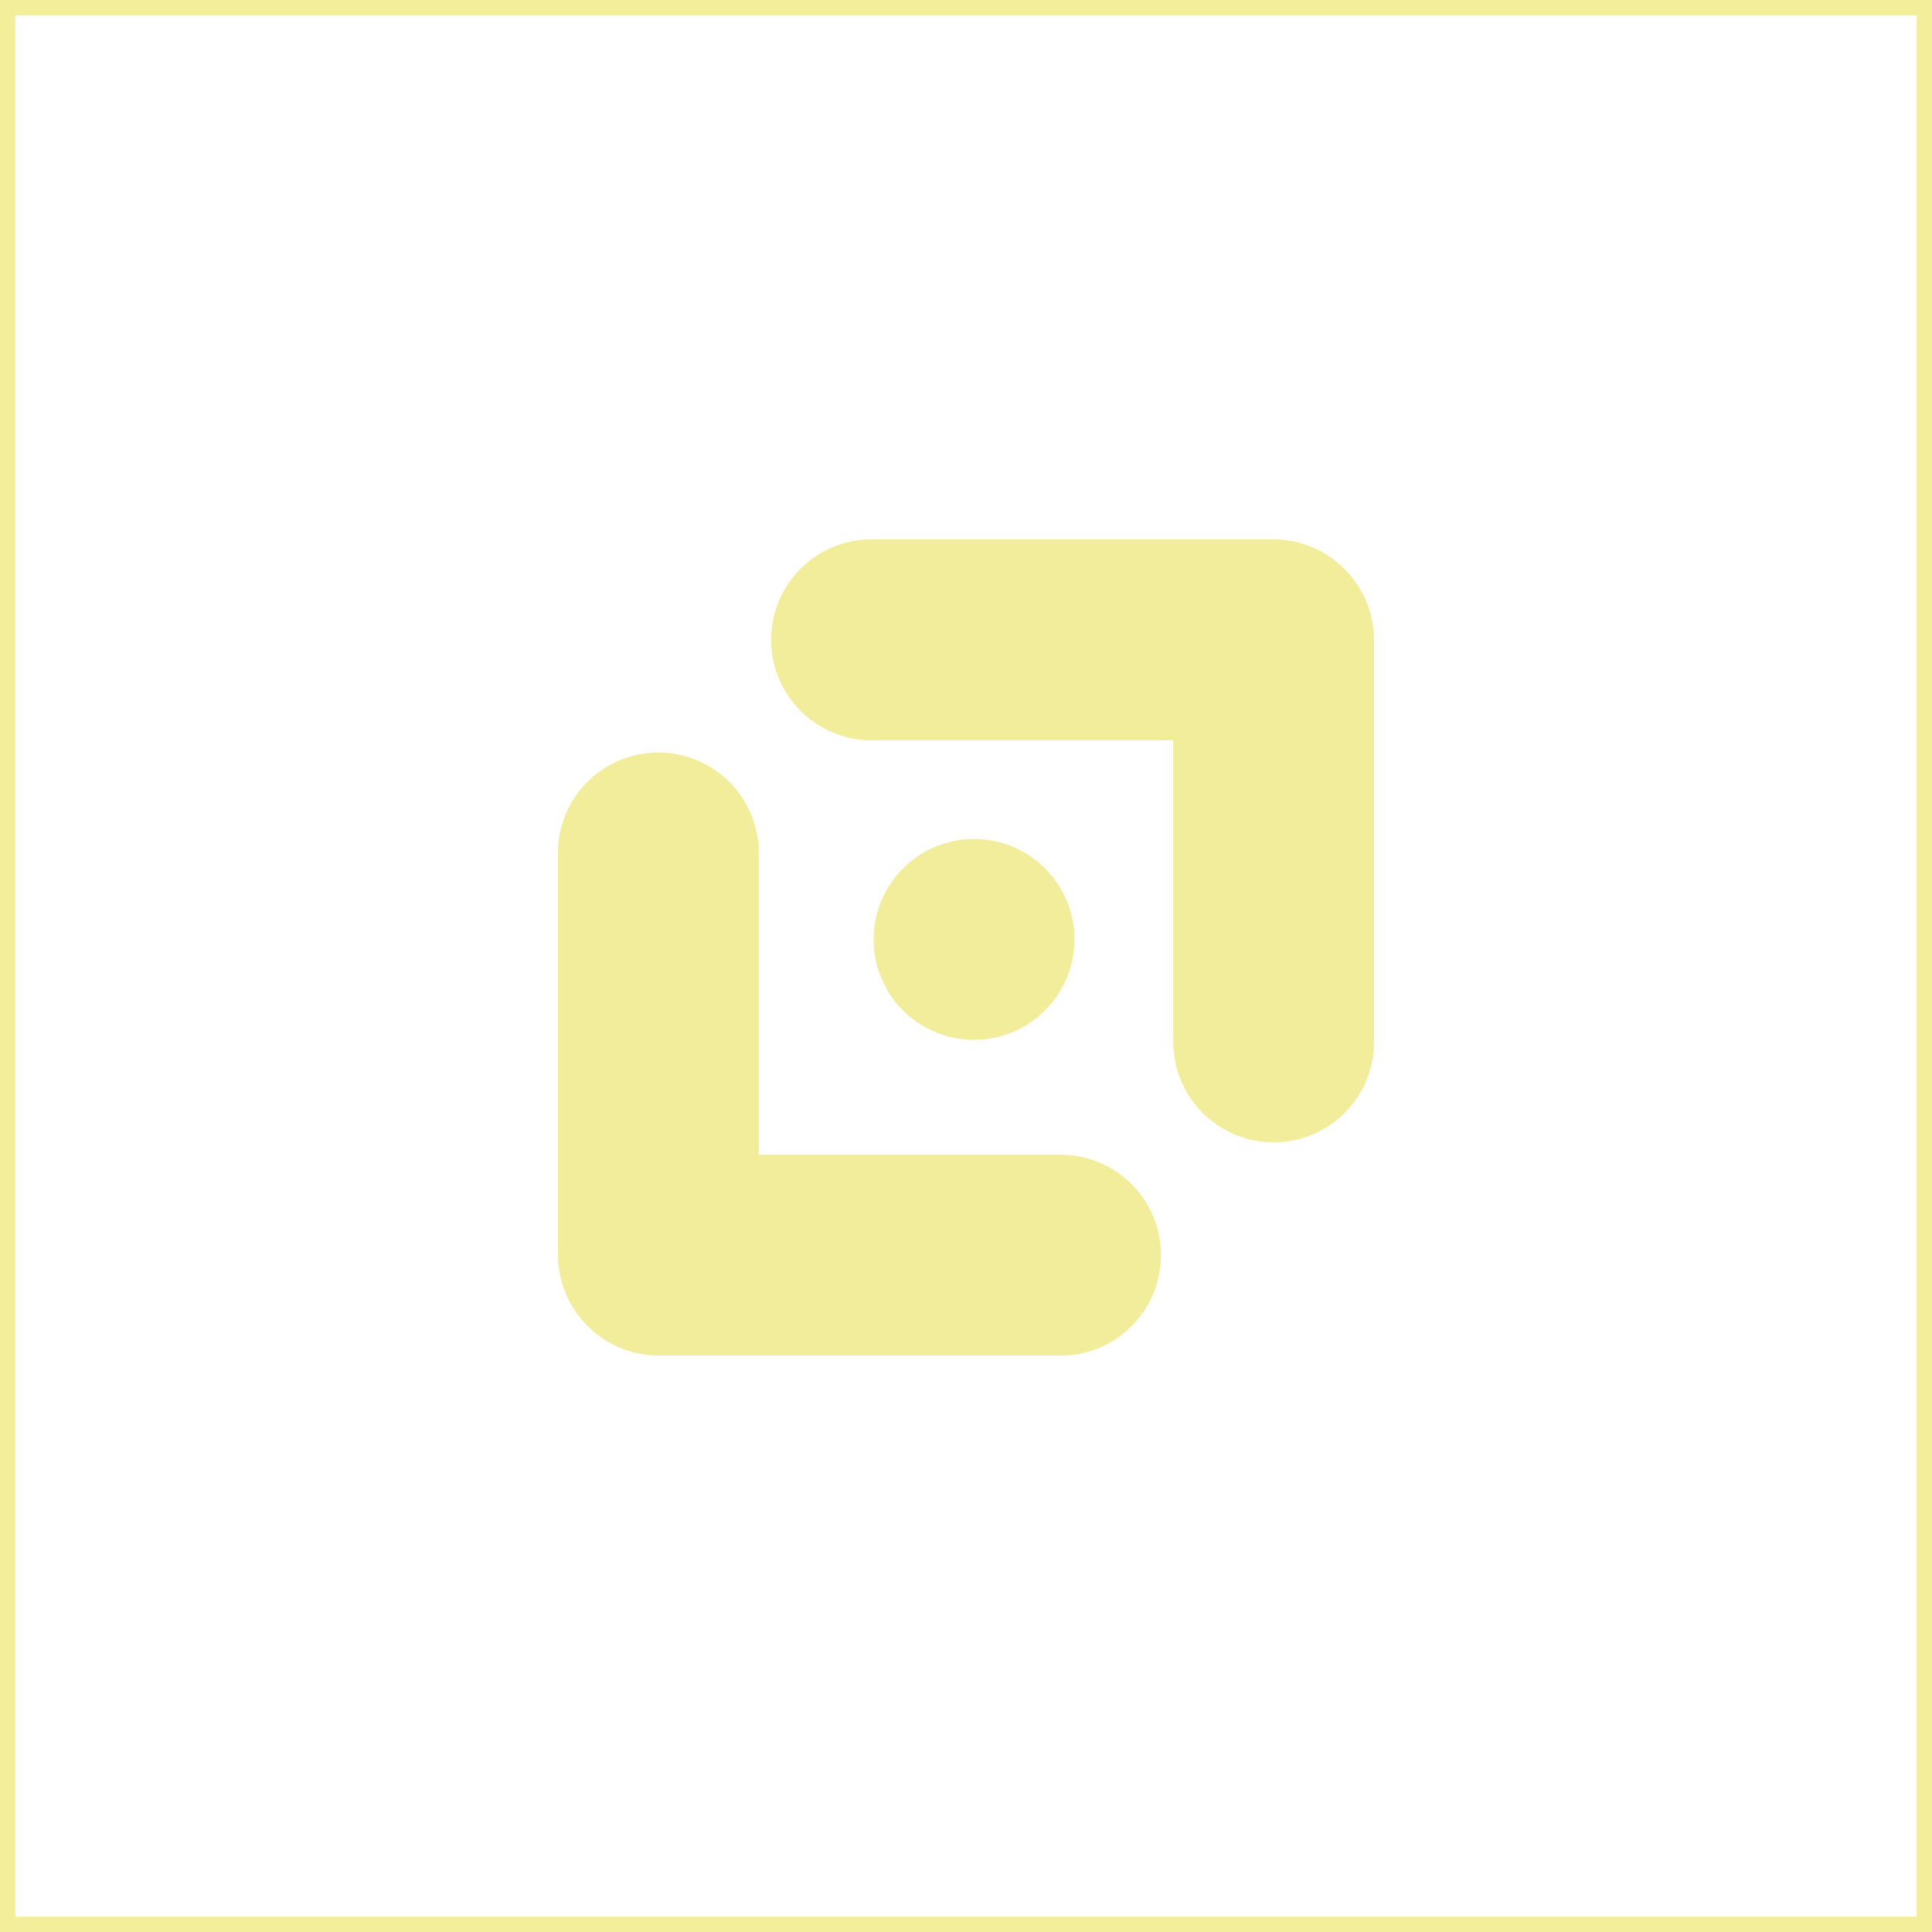 <svg xmlns="http://www.w3.org/2000/svg" xmlns:xlink="http://www.w3.org/1999/xlink" width="126" height="126" viewBox="0 0 126 126">
  <defs>
    <clipPath id="clip-path">
      <rect id="Rectangle_700" data-name="Rectangle 700" width="53.228" height="53.228" fill="none"/>
    </clipPath>
  </defs>
  <g id="logo-skills" transform="translate(0.452 -0.218)">
    <g id="Groupe_233" data-name="Groupe 233" transform="translate(0 0.105)">
      <g id="Groupe_234" data-name="Groupe 234">
        <path id="Rectangle_699" data-name="Rectangle 699" d="M1,1V125H125V1H1M0,0H126V126H0Z" transform="translate(-0.452 0.113)" fill="#f2ee9a"/>
        <g id="Groupe_235" data-name="Groupe 235" transform="translate(35.934 35.289)">
          <g id="Groupe_235-2" data-name="Groupe 235" clip-path="url(#clip-path)">
            <path id="Tracé_842" data-name="Tracé 842" d="M105.627,106.815a6.549,6.549,0,1,1,6.549,6.549,6.549,6.549,0,0,1-6.549-6.549" transform="translate(-85.039 -80.723)" fill="#f1ed9a"/>
            <path id="Tracé_843" data-name="Tracé 843" d="M108.73,1.934A6.528,6.528,0,0,0,104.085,0H77.89a6.549,6.549,0,0,0,0,13.1H97.566V32.774a6.549,6.549,0,0,0,6.549,6.549h0a6.549,6.549,0,0,0,6.549-6.549V6.579a6.527,6.527,0,0,0-1.934-4.645" transform="translate(-57.436)" fill="#f1ed9a"/>
            <path id="Tracé_844" data-name="Tracé 844" d="M32.774,97.566H13.1V77.889a6.549,6.549,0,1,0-13.1,0v26.2a6.6,6.6,0,0,0,6.579,6.579h26.2a6.549,6.549,0,0,0,0-13.1" transform="translate(0 -57.435)" fill="#f1ed9a"/>
          </g>
        </g>
      </g>
    </g>
  </g>
</svg>
